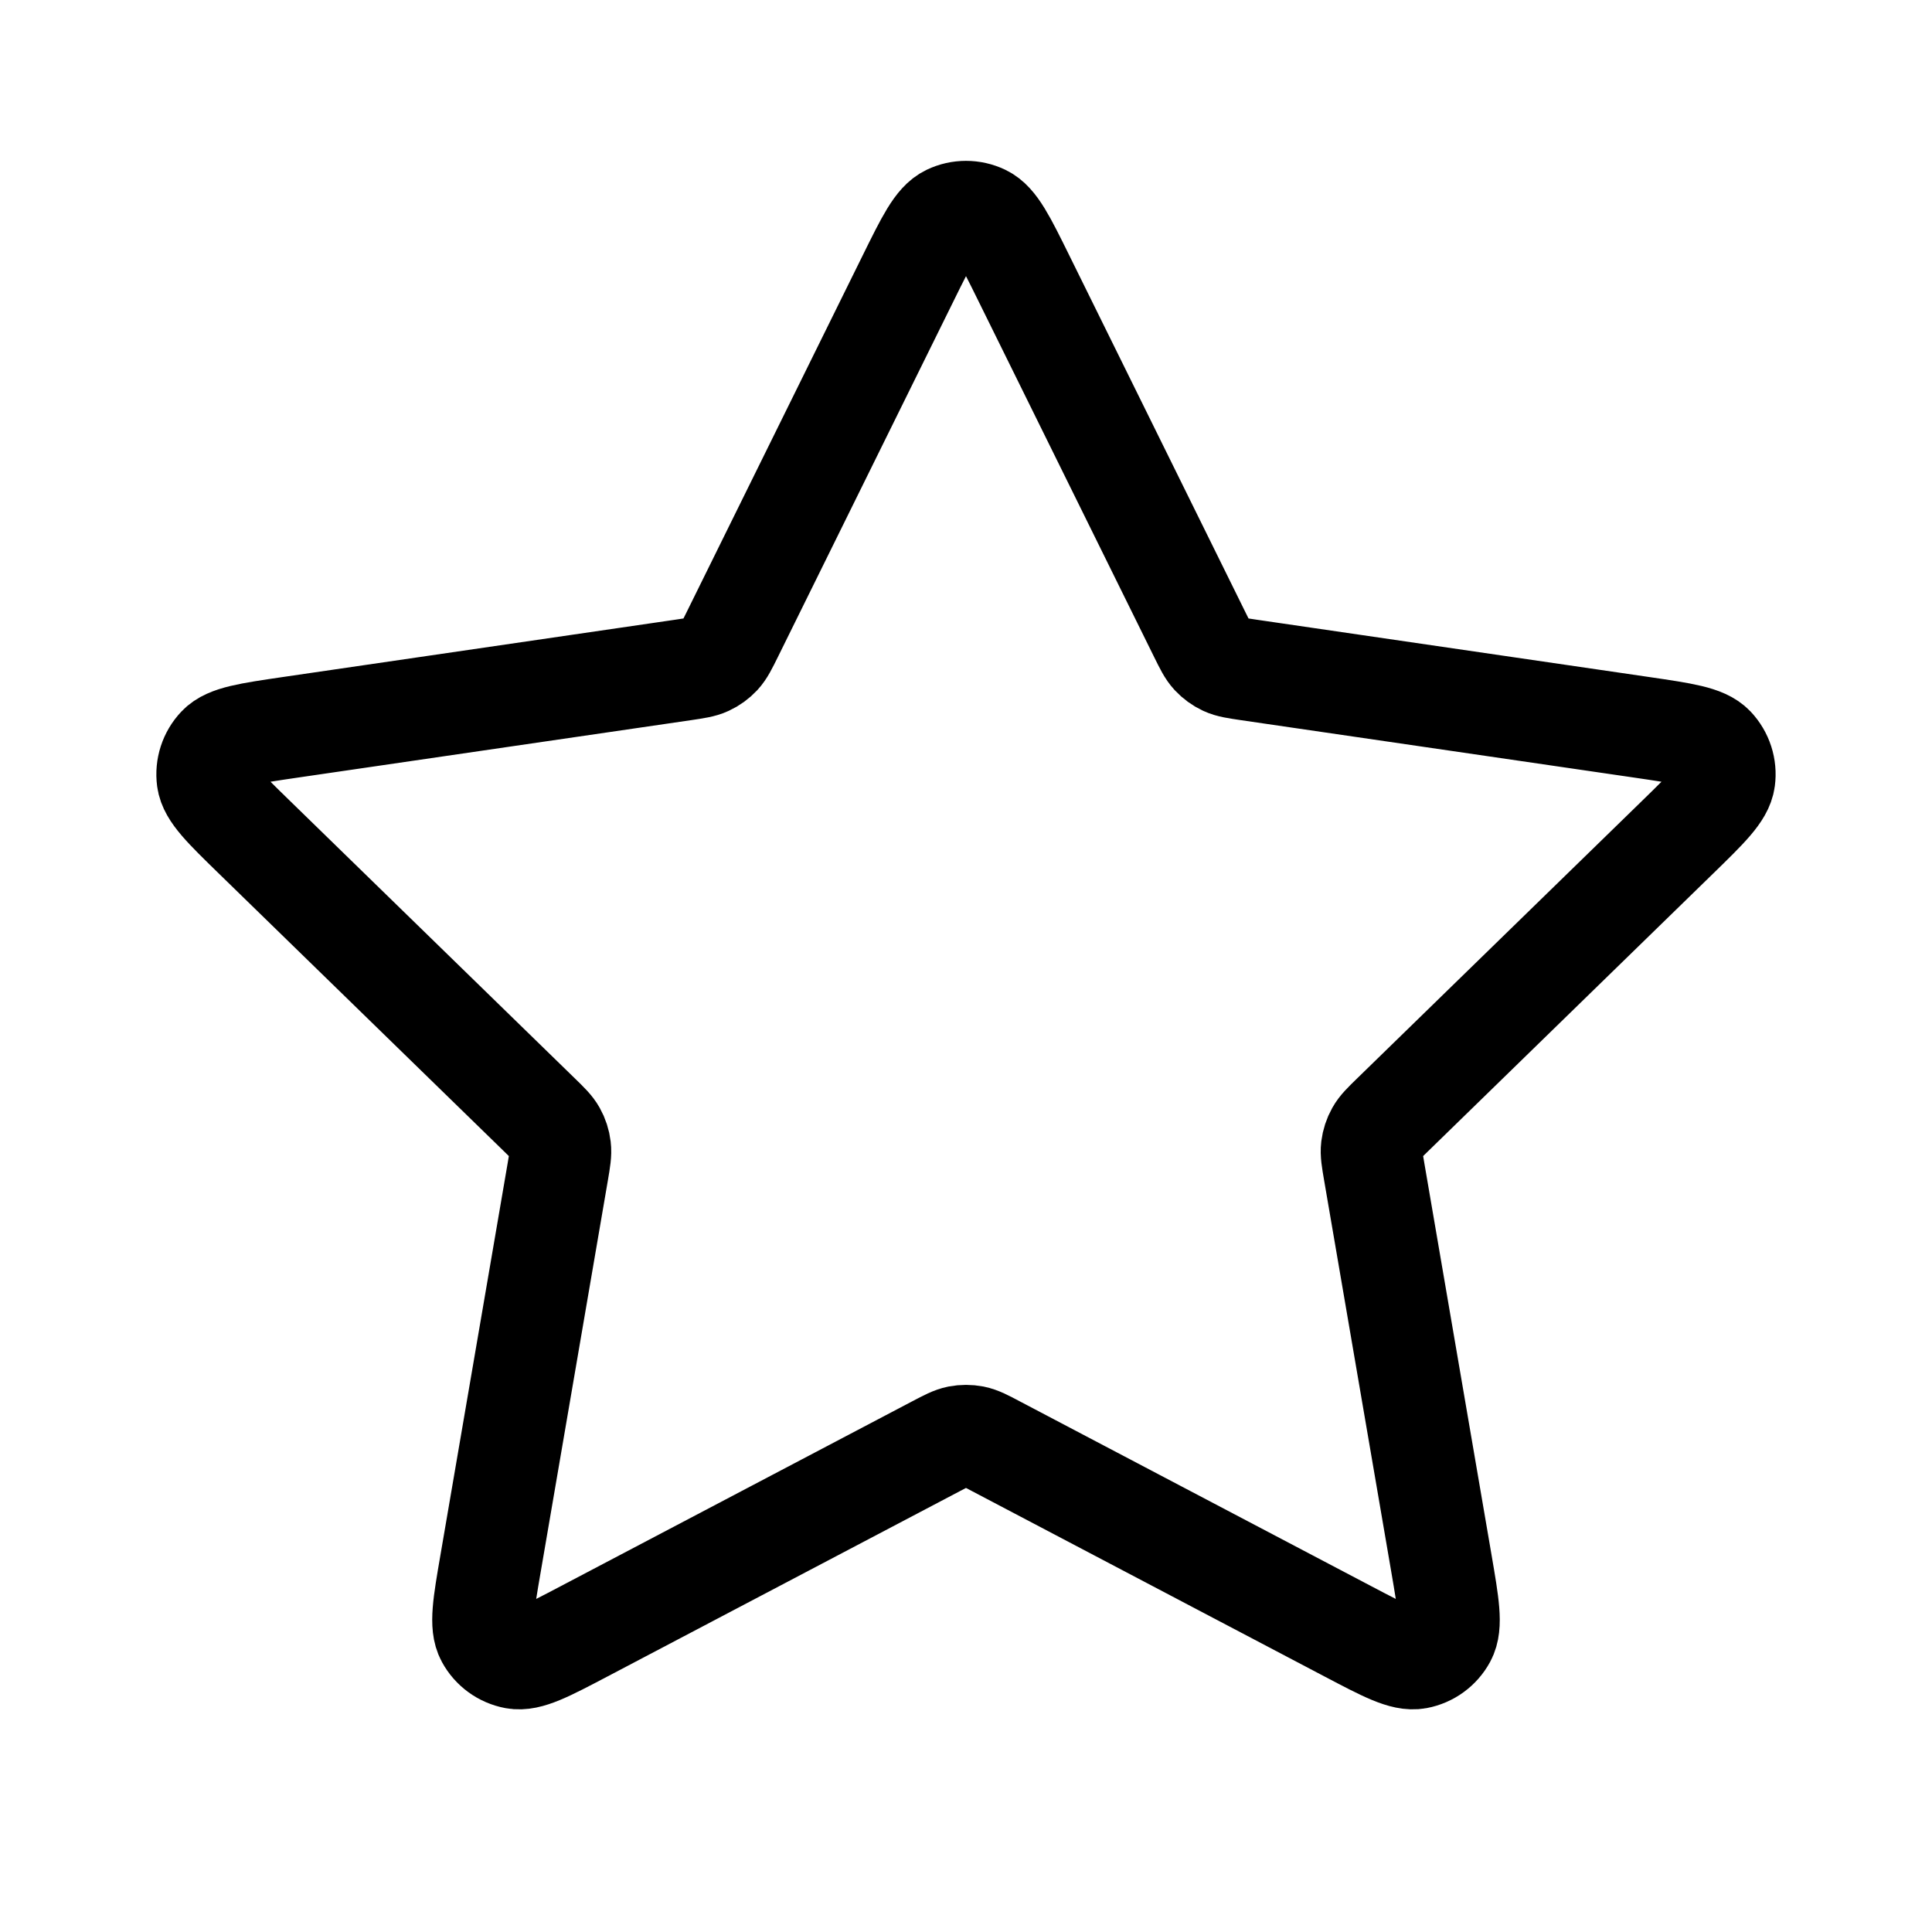 <svg xmlns="http://www.w3.org/2000/svg" fill="none" viewBox="0 0 38 38" height="38" width="38">
<path stroke-linejoin="round" stroke-linecap="round" stroke-width="2" stroke="black" d="M17.864 5.468C18.229 4.728 18.411 4.359 18.659 4.241C18.875 4.138 19.125 4.138 19.341 4.241C19.588 4.359 19.771 4.728 20.136 5.468L23.598 12.482C23.706 12.7 23.759 12.809 23.838 12.894C23.908 12.969 23.992 13.03 24.084 13.073C24.189 13.122 24.31 13.139 24.551 13.175L32.295 14.306C33.111 14.426 33.518 14.485 33.707 14.684C33.871 14.858 33.949 15.096 33.917 15.333C33.881 15.605 33.586 15.892 32.996 16.467L27.394 21.924C27.219 22.094 27.132 22.179 27.076 22.28C27.026 22.369 26.994 22.468 26.981 22.57C26.967 22.685 26.988 22.805 27.029 23.045L28.351 30.752C28.49 31.564 28.56 31.971 28.429 32.212C28.315 32.422 28.113 32.569 27.878 32.613C27.608 32.663 27.243 32.471 26.513 32.087L19.589 28.446C19.374 28.332 19.266 28.276 19.152 28.253C19.052 28.234 18.948 28.234 18.848 28.253C18.734 28.276 18.626 28.332 18.41 28.446L11.487 32.087C10.757 32.471 10.392 32.663 10.122 32.613C9.887 32.569 9.685 32.422 9.571 32.212C9.44 31.971 9.509 31.564 9.649 30.752L10.971 23.045C11.012 22.805 11.032 22.685 11.018 22.57C11.006 22.468 10.974 22.369 10.924 22.28C10.868 22.179 10.781 22.094 10.606 21.924L5.004 16.467C4.414 15.892 4.118 15.605 4.082 15.333C4.051 15.096 4.128 14.858 4.293 14.684C4.481 14.485 4.889 14.426 5.705 14.306L13.449 13.175C13.69 13.139 13.81 13.122 13.915 13.073C14.008 13.03 14.092 12.969 14.162 12.894C14.24 12.809 14.294 12.7 14.402 12.482L17.864 5.468Z"></path>
</svg>
